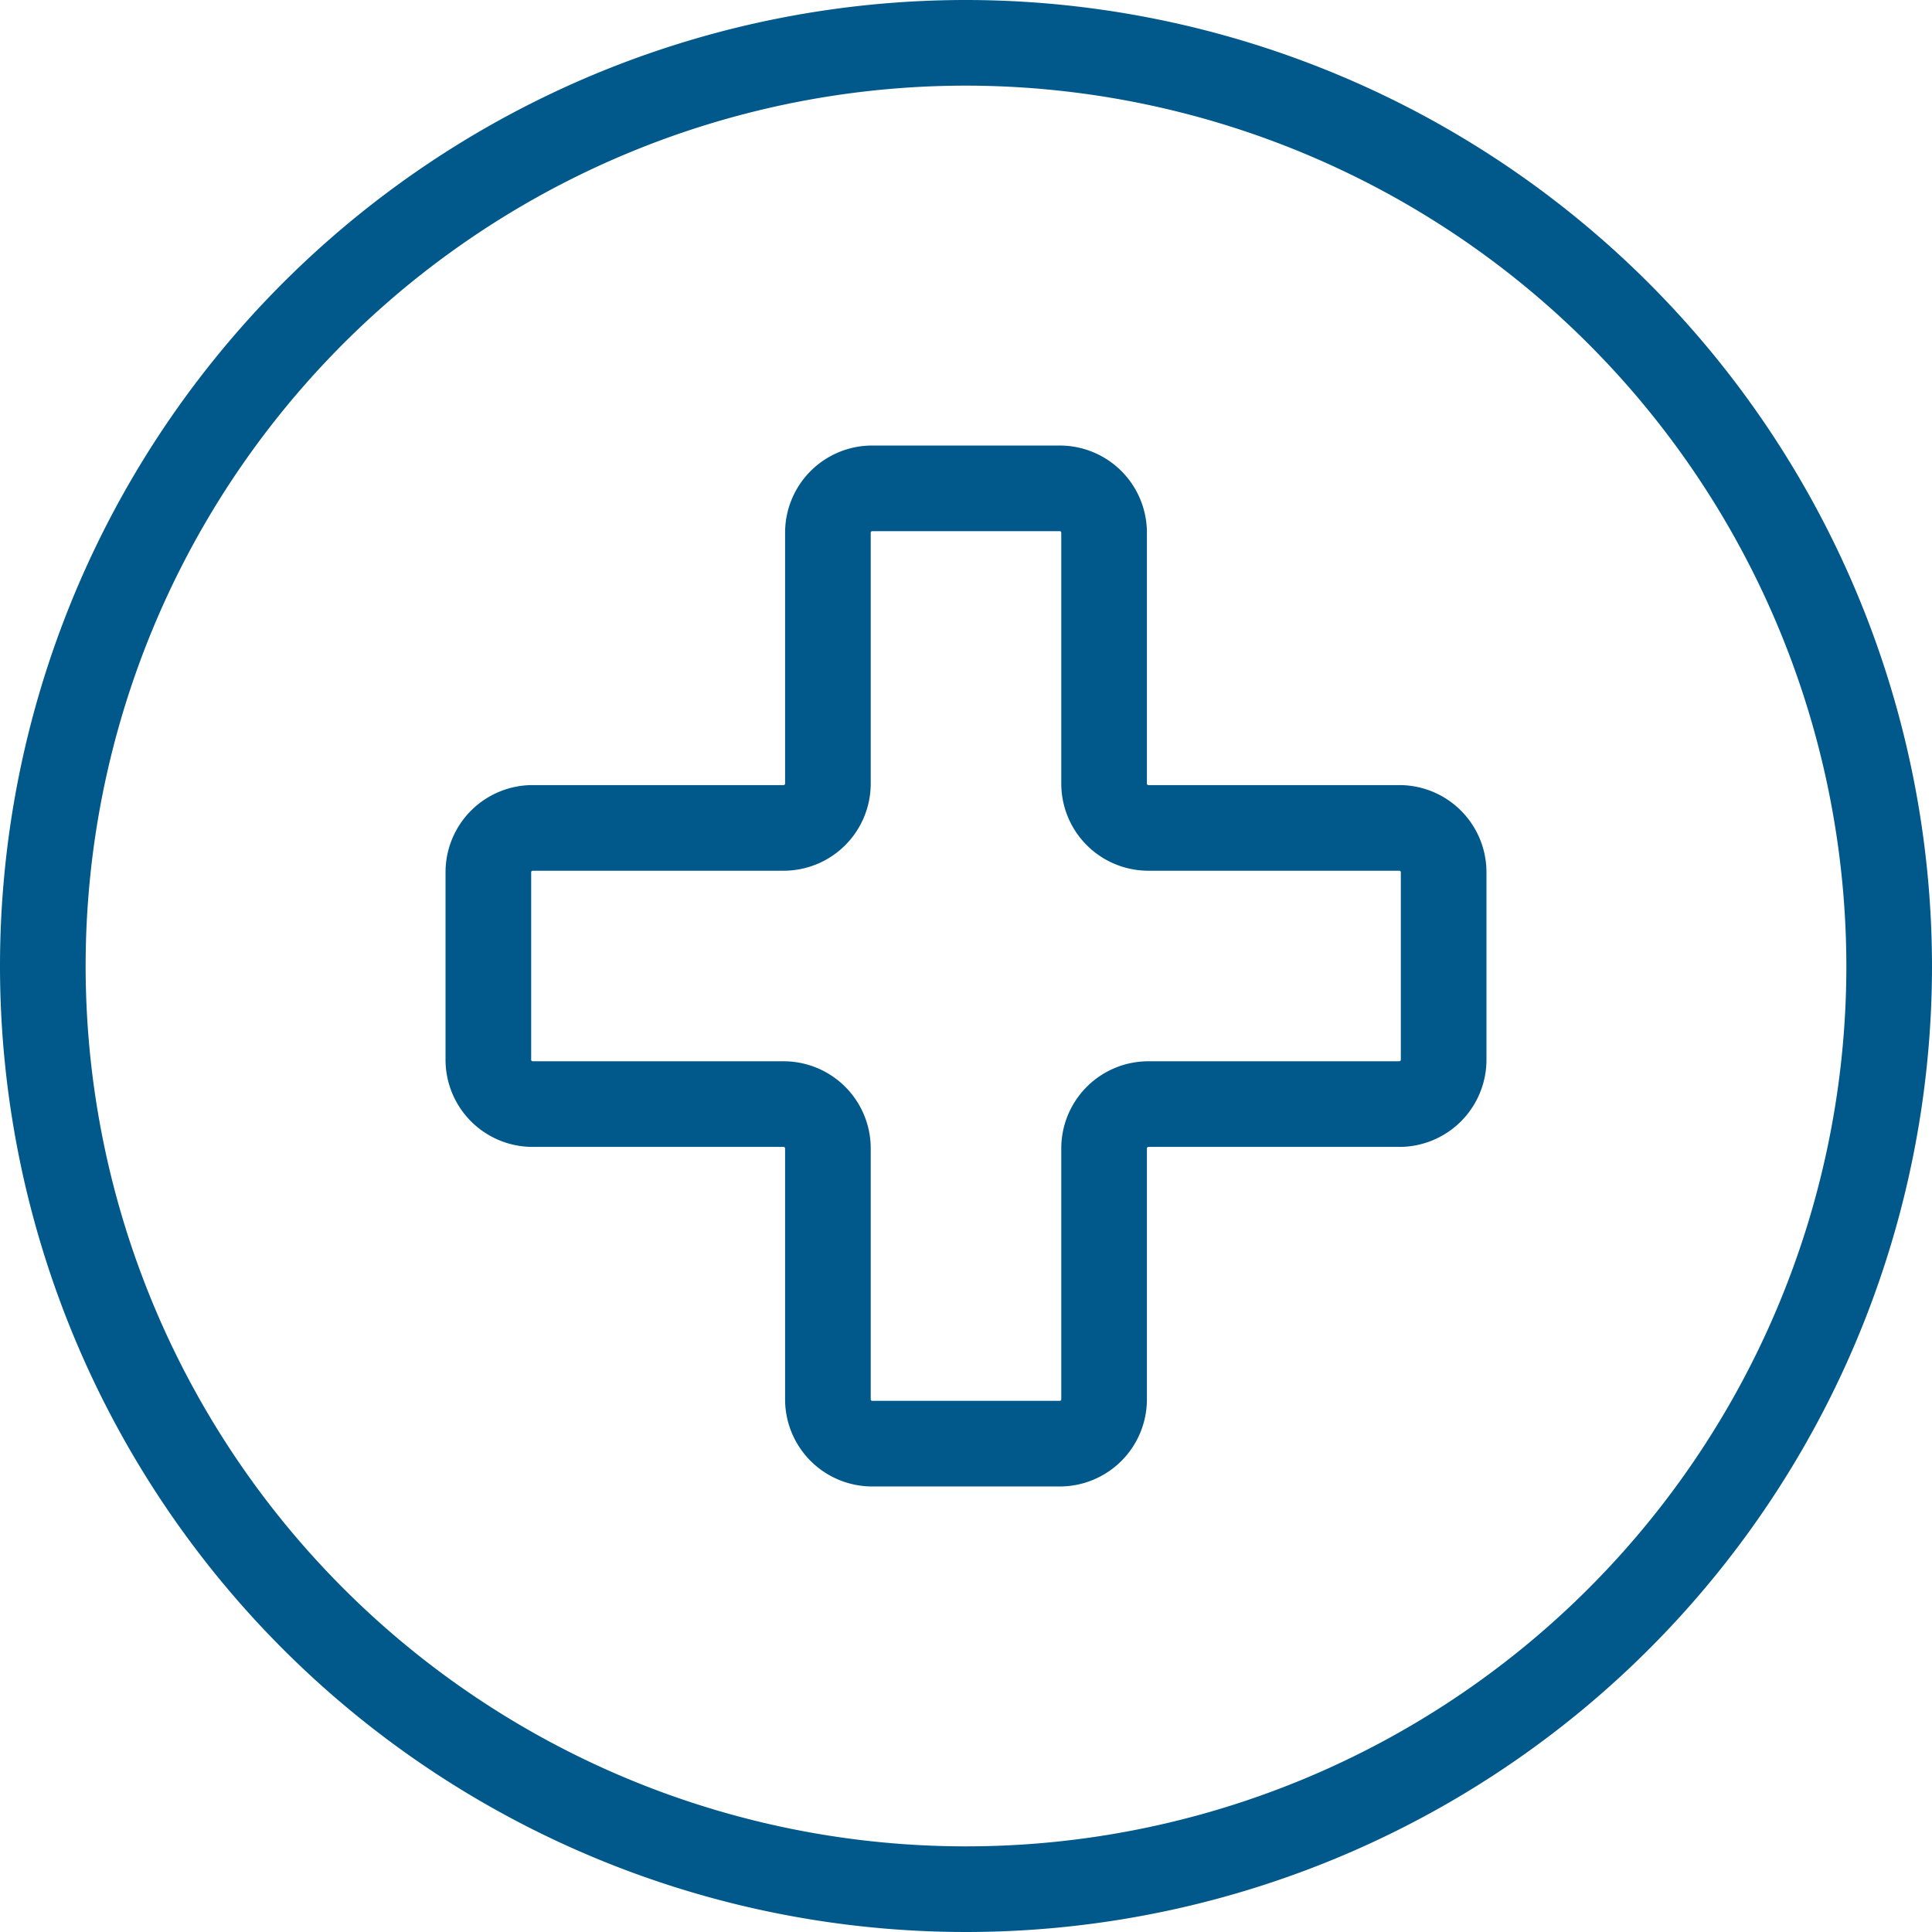 <svg xmlns="http://www.w3.org/2000/svg" viewBox="0 0 90.24 90.24"><defs><style>.cls-1{fill:none;stroke:#00598a;stroke-miterlimit:10;stroke-width:4px;}</style></defs><title>Asset 1</title><g id="Layer_2" data-name="Layer 2"><g id="Layer_1-2" data-name="Layer 1"><path class="cls-1" d="M65.36,51.57H53.64a2.07,2.07,0,0,0-2.07,2.07V65.36a2.07,2.07,0,0,1-2.07,2.07H40.74a2.07,2.07,0,0,1-2.07-2.07V53.64a2.07,2.07,0,0,0-2.07-2.07H24.88a2.07,2.07,0,0,1-2.07-2.07V40.74a2.07,2.07,0,0,1,2.07-2.07H36.6a2.07,2.07,0,0,0,2.07-2.07V24.88a2.07,2.07,0,0,1,2.07-2.07H49.5a2.07,2.07,0,0,1,2.07,2.07V36.6a2.07,2.07,0,0,0,2.07,2.07H65.36a2.07,2.07,0,0,1,2.07,2.07V49.5A2.07,2.07,0,0,1,65.36,51.57Z"/><path class="cls-1" d="M45.12,2A43.12,43.12,0,1,0,88.24,45.12,43.16,43.16,0,0,0,45.12,2Z"/></g></g></svg>
